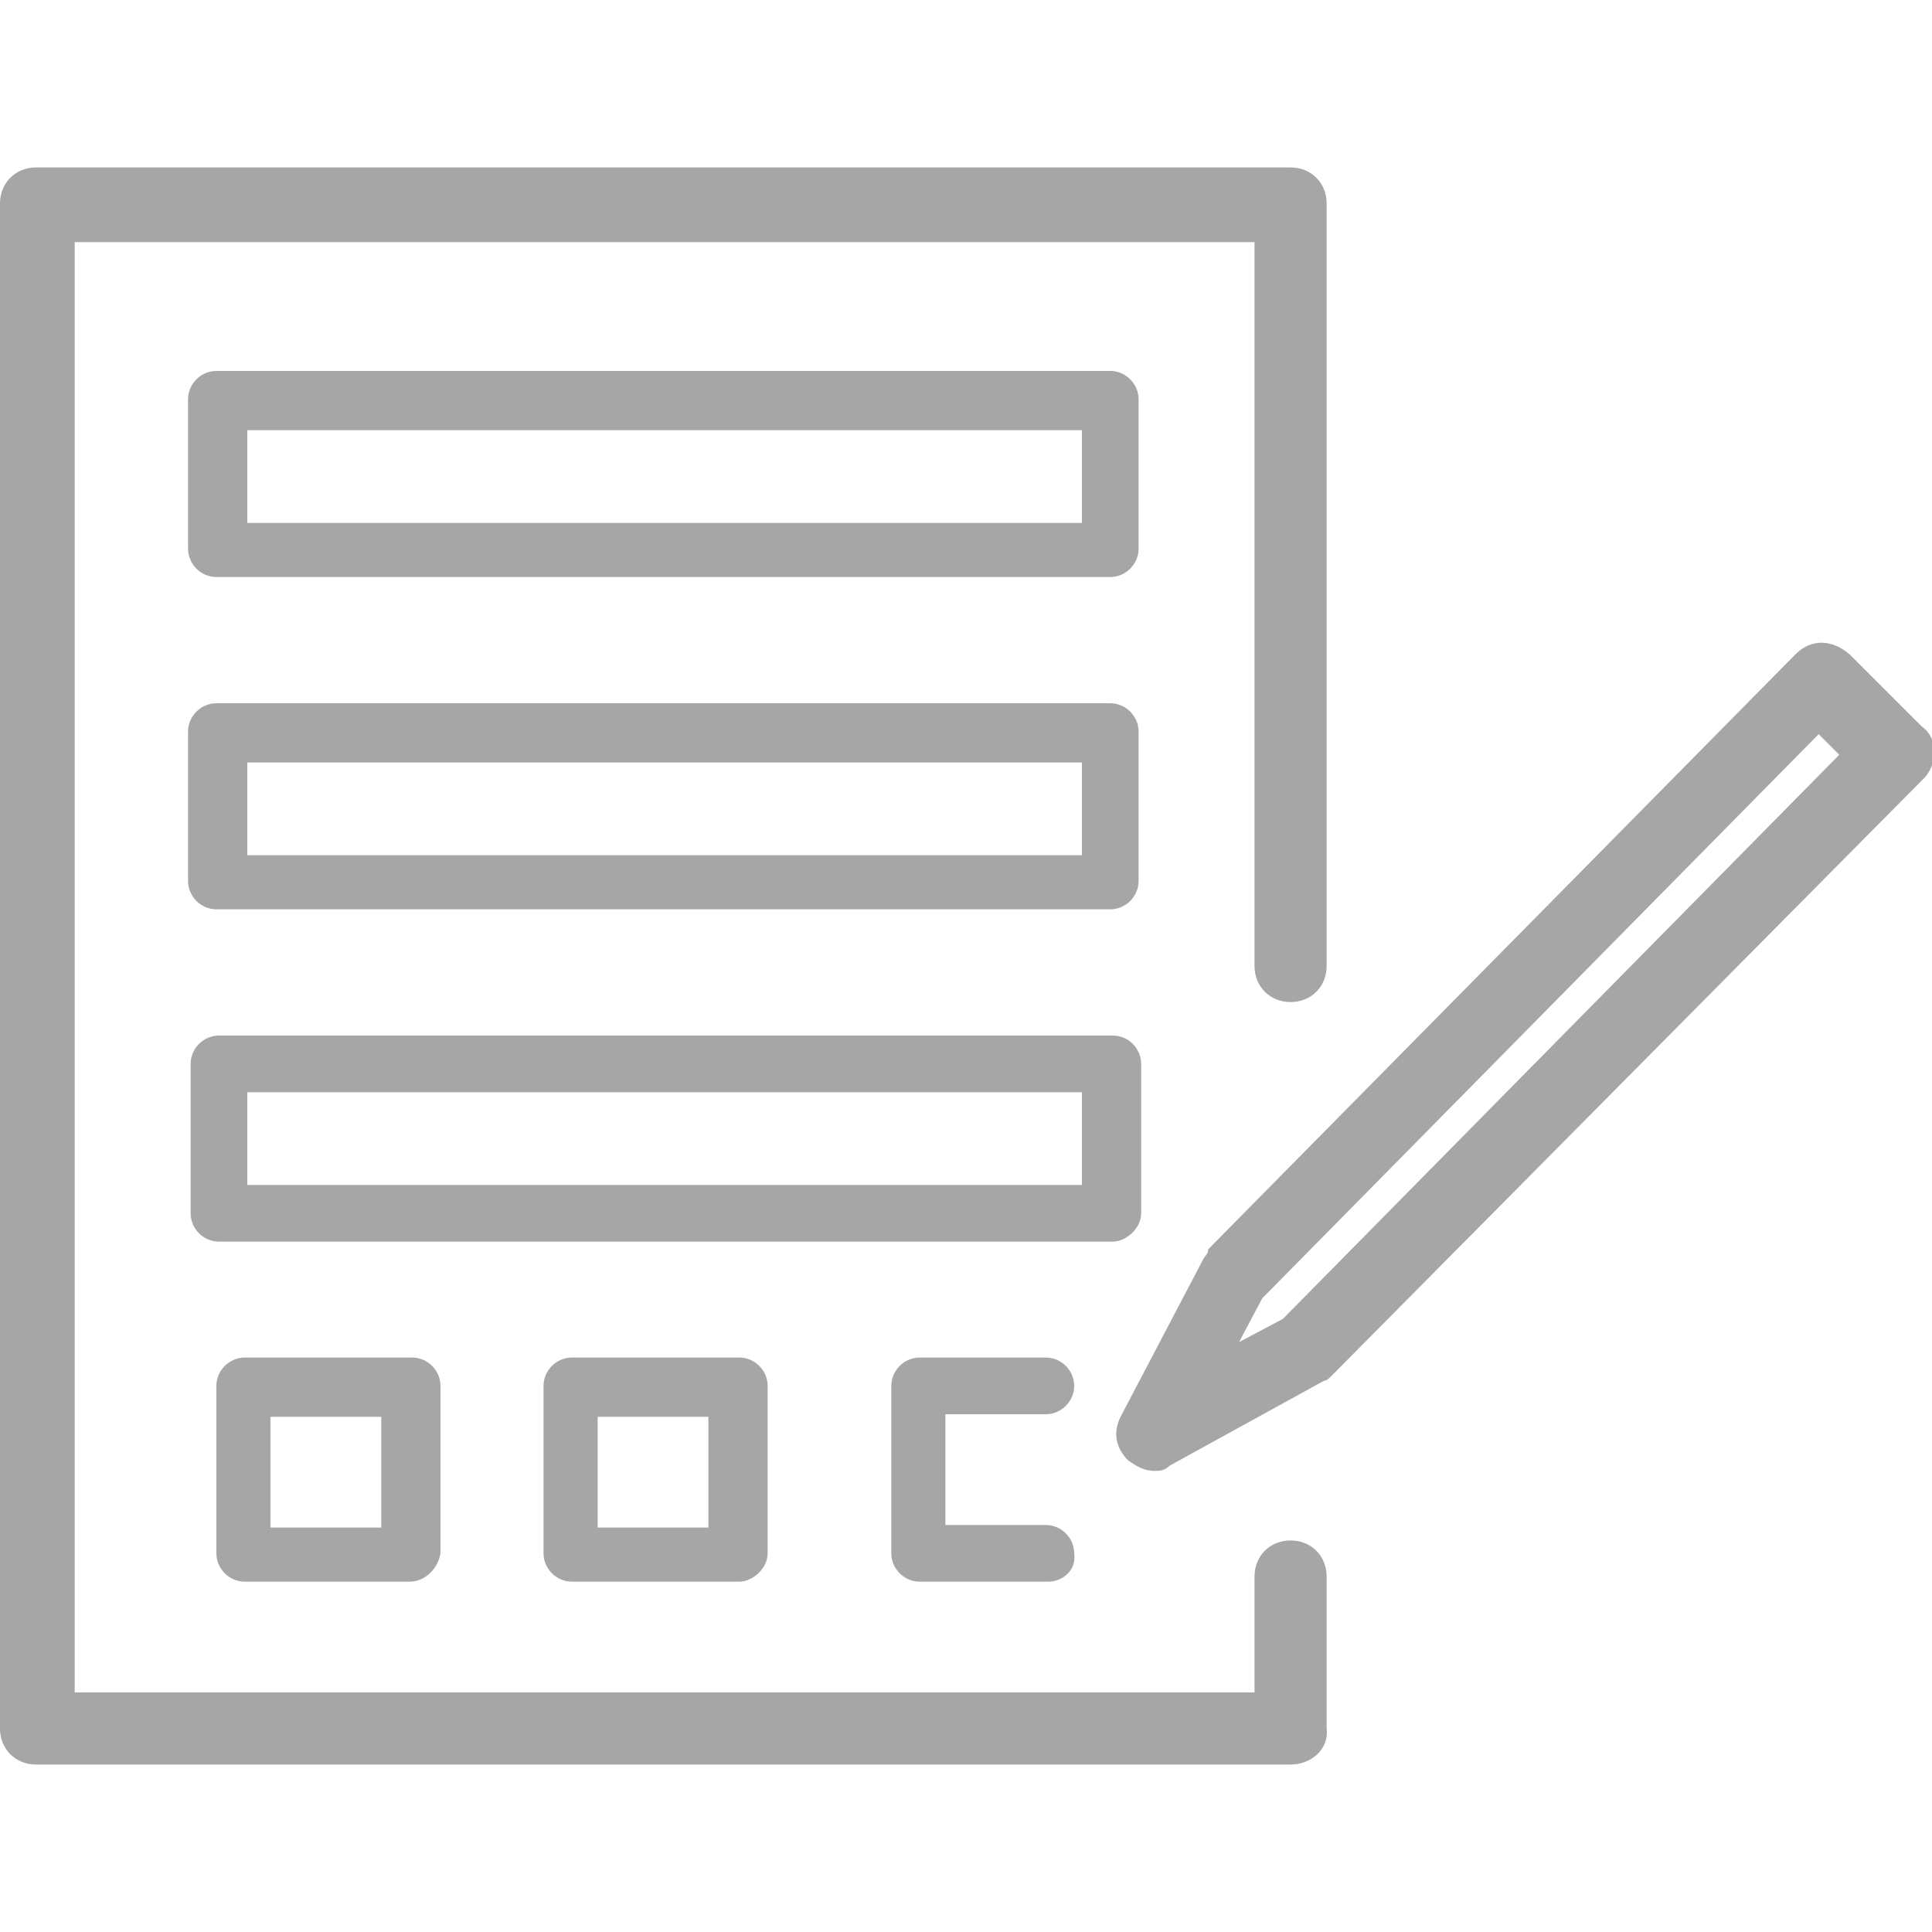 <?xml version="1.0" encoding="utf-8"?>
<!-- Generator: Adobe Illustrator 19.2.1, SVG Export Plug-In . SVG Version: 6.00 Build 0)  -->
<svg version="1.1" id="Layer_1" xmlns="http://www.w3.org/2000/svg" xmlns:xlink="http://www.w3.org/1999/xlink" x="0px" y="0px"
	 viewBox="0 0 75 75" style="enable-background:new 0 0 75 75;" xml:space="preserve">
<style type="text/css">
	.st0{opacity:0.35;}
</style>
<g class="st0">
	<g>
		<path d="M50.1,68.5H1.4c-0.8,0-1.4-0.6-1.4-1.4V7.9c0-0.8,0.6-1.4,1.4-1.4h48.7c0.8,0,1.4,0.6,1.4,1.4v29.6c0,0.8-0.6,1.4-1.4,1.4
			c-0.8,0-1.4-0.6-1.4-1.4V9.4H2.9v56.3h45.8v-4.5c0-0.8,0.6-1.4,1.4-1.4c0.8,0,1.4,0.6,1.4,1.4v5.9C51.6,67.9,50.9,68.5,50.1,68.5z
			"/>
	</g>
	<g>
		<path d="M44.8,57.1c-0.4,0-0.7-0.2-1-0.4c-0.5-0.5-0.6-1.1-0.3-1.7l3.2-6.1c0.1-0.2,0.2-0.2,0.2-0.4l22.8-23.1
			c0.6-0.6,1.4-0.6,2.1,0l2.8,2.8c0.3,0.2,0.5,0.6,0.5,1c0,0.4-0.2,0.8-0.4,1L51.7,53.4c-0.1,0.1-0.2,0.2-0.3,0.2l-6,3.3
			C45.2,57.1,45,57.1,44.8,57.1z M49,50.4l-0.9,1.7l1.7-0.9l21.6-21.9l-0.8-0.8L49,50.4z"/>
	</g>
	<g>
		<path d="M43.1,22.4H8.4c-0.6,0-1.1-0.5-1.1-1.1v-5.8c0-0.6,0.5-1.1,1.1-1.1h34.7c0.6,0,1.1,0.5,1.1,1.1v5.8
			C44.2,21.9,43.7,22.4,43.1,22.4z M9.6,20.3H42v-3.6H9.6V20.3z"/>
	</g>
	<g>
		<path d="M43.1,35.3H8.4c-0.6,0-1.1-0.5-1.1-1.1v-5.8c0-0.6,0.5-1.1,1.1-1.1h34.7c0.6,0,1.1,0.5,1.1,1.1v5.8
			C44.2,34.8,43.7,35.3,43.1,35.3z M9.6,33.2H42v-3.6H9.6V33.2z"/>
	</g>
	<g>
		<path d="M43.2,48.2H8.5c-0.6,0-1.1-0.5-1.1-1.1v-5.8c0-0.6,0.5-1.1,1.1-1.1h34.7c0.6,0,1.1,0.5,1.1,1.1v5.8
			C44.3,47.7,43.7,48.2,43.2,48.2z M9.6,46h32.4v-3.6H9.6V46z"/>
	</g>
	<g>
		<path d="M15.9,61.4H9.5c-0.6,0-1.1-0.5-1.1-1.1v-6.5c0-0.6,0.5-1.1,1.1-1.1h6.5c0.6,0,1.1,0.5,1.1,1.1v6.5
			C17,60.9,16.5,61.4,15.9,61.4z M10.5,59.3h4.3v-4.3h-4.3C10.5,54.9,10.5,59.3,10.5,59.3z"/>
	</g>
	<g>
		<path d="M28.7,61.4h-6.5c-0.6,0-1.1-0.5-1.1-1.1v-6.5c0-0.6,0.5-1.1,1.1-1.1h6.5c0.6,0,1.1,0.5,1.1,1.1v6.5
			C29.8,60.9,29.2,61.4,28.7,61.4z M23.2,59.3h4.3v-4.3h-4.3C23.2,54.9,23.2,59.3,23.2,59.3z"/>
	</g>
	<g>
		<path d="M40.7,61.4h-5c-0.6,0-1.1-0.5-1.1-1.1v-6.5c0-0.6,0.5-1.1,1.1-1.1h4.9c0.6,0,1.1,0.5,1.1,1.1s-0.5,1.1-1.1,1.1h-3.9v4.3
			h3.9c0.6,0,1.1,0.5,1.1,1.1C41.8,61,41.2,61.4,40.7,61.4z"/>
	</g>
</g>
</svg>
